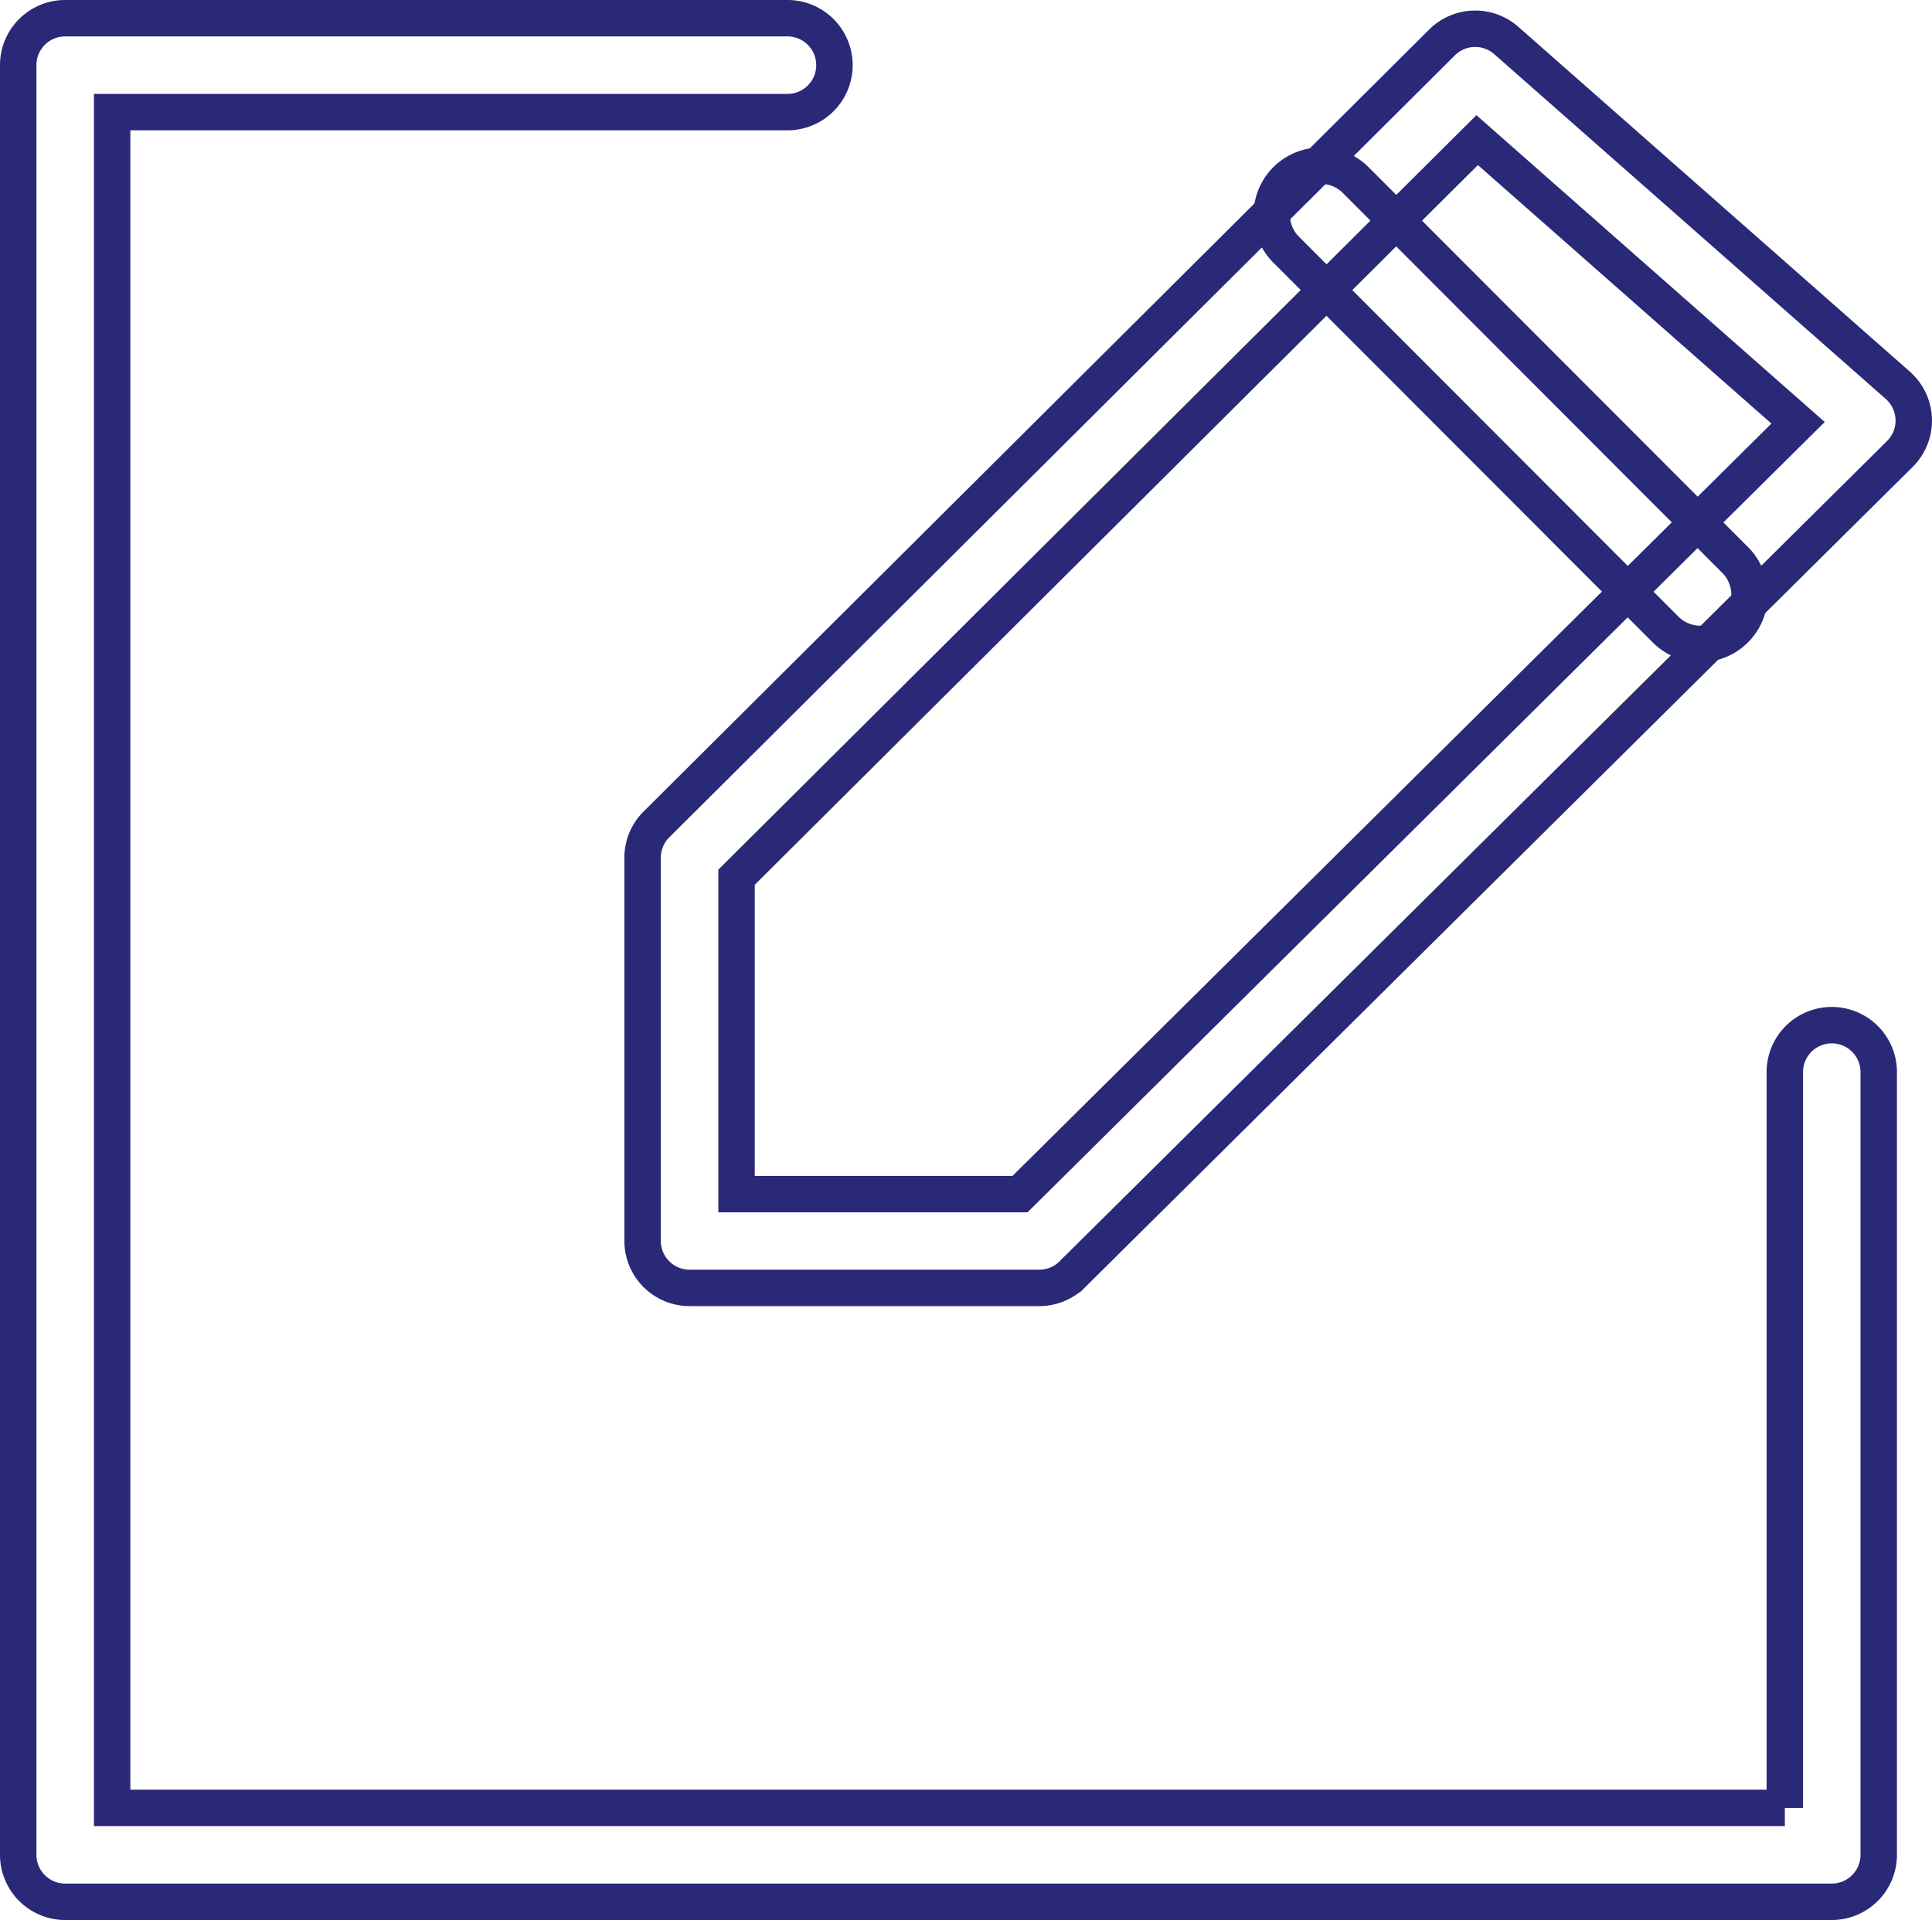 <svg xmlns="http://www.w3.org/2000/svg" width="53.03" height="52.714" viewBox="0 0 53.03 52.714">
  <g id="解决方案_1_" data-name="解决方案 (1)" transform="translate(0.5 0.5)">
    <path id="路径_652" data-name="路径 652" d="M123.59,149.26v-20.2a1.289,1.289,0,1,1,2.578,0v21.487a1.29,1.29,0,0,1-1.289,1.291H76.389a1.29,1.29,0,0,1-1.289-1.291V101.415a1.288,1.288,0,0,1,1.289-1.289H96.215a1.289,1.289,0,1,1,0,2.578H77.678V149.26h45.913Zm0,0" transform="translate(-75.1 -100.126)" fill="none" stroke="#292977" stroke-width="1"/>
    <path id="路径_653" data-name="路径 653" d="M642.425,169.085a1.351,1.351,0,0,1,1.91-1.909l10.477,10.492a1.351,1.351,0,0,1-1.91,1.909Zm0,0" transform="translate(-607.654 -162.763)" fill="none" stroke="#292977" stroke-width="1"/>
    <path id="路径_654" data-name="路径 654" d="M357.519,127.633a1.285,1.285,0,0,1,.38-.913l21.563-21.469a1.291,1.291,0,0,1,1.762-.055l10.75,9.469a1.291,1.291,0,0,1,.056,1.883l-22.715,22.522a1.283,1.283,0,0,1-.906.374h-9.6a1.29,1.29,0,0,1-1.29-1.289V127.633Zm2.579.536v8.7h7.781l21.356-21.176-8.809-7.76Zm0,0" transform="translate(-340.381 -104.586)" fill="none" stroke="#292977" stroke-width="1"/>
  </g>
</svg>
